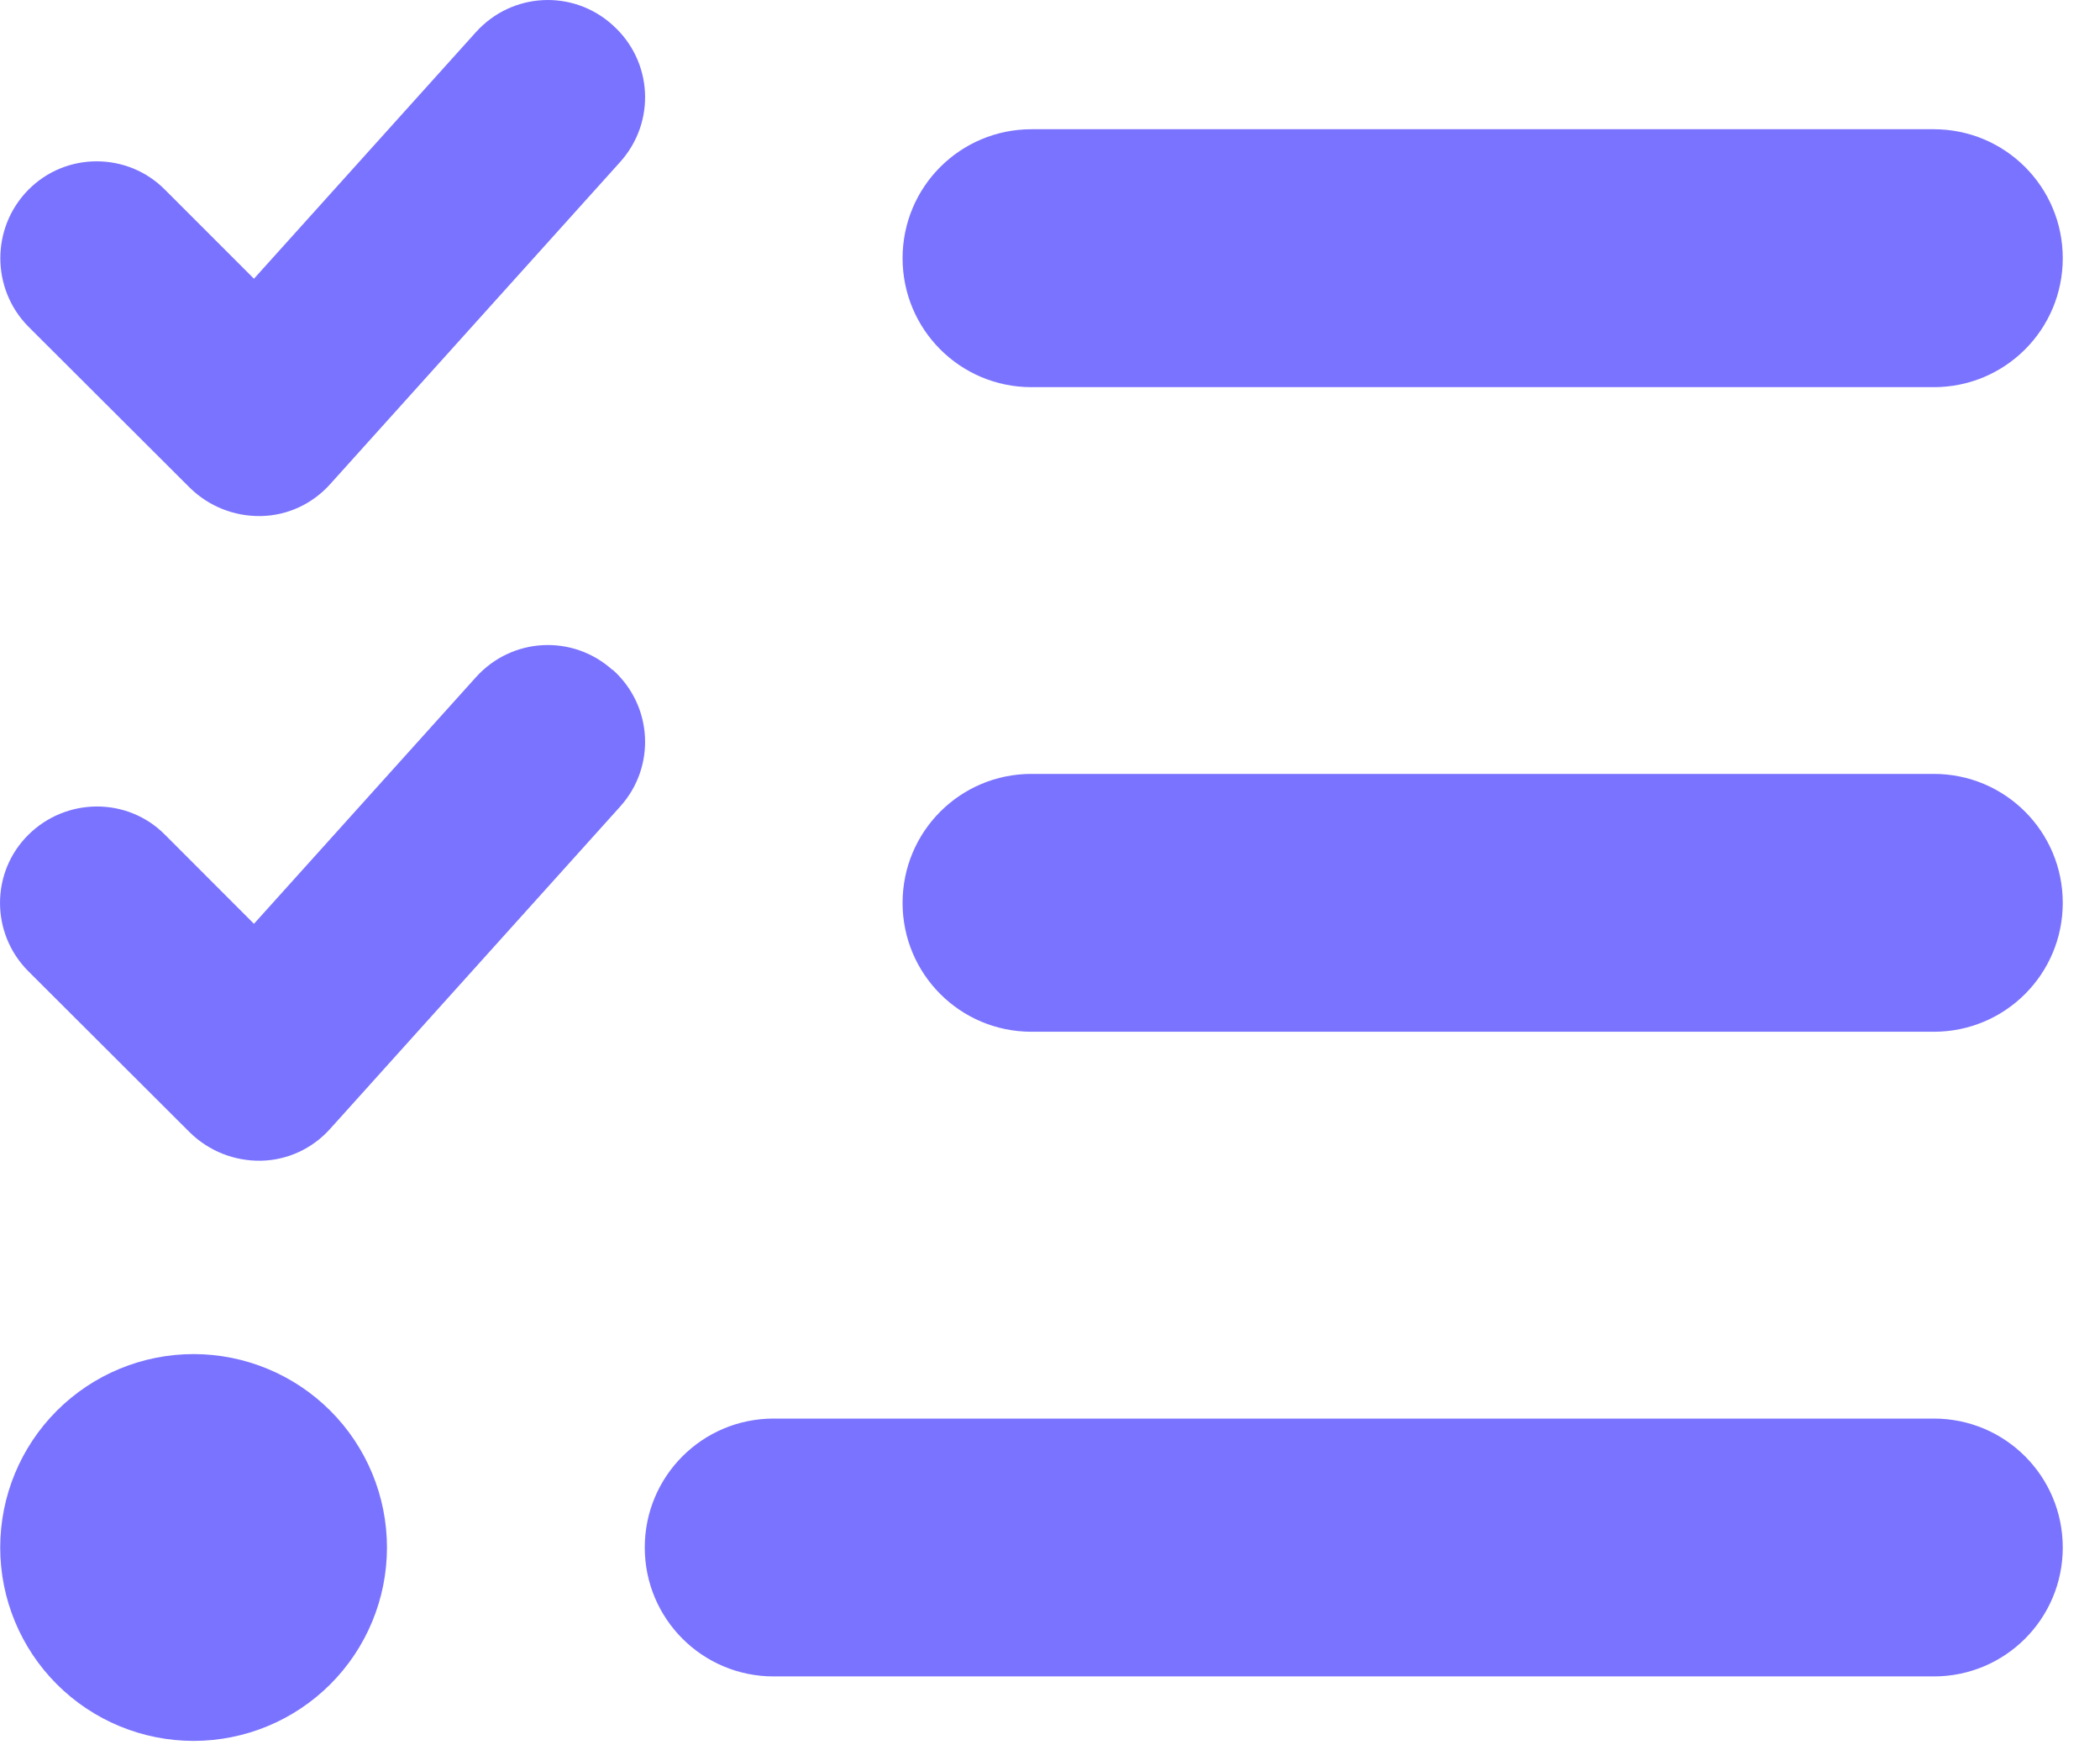 <svg width="30" height="25" viewBox="0 0 30 25" fill="none" xmlns="http://www.w3.org/2000/svg">
<path d="M8.756 0.362C9.326 0.874 9.372 1.743 8.86 2.313L4.716 6.916C4.463 7.198 4.106 7.365 3.726 7.371C3.346 7.377 2.984 7.233 2.713 6.968L0.406 4.666C-0.129 4.125 -0.129 3.251 0.406 2.71C0.941 2.169 1.821 2.169 2.357 2.71L3.628 3.981L6.799 0.459C7.312 -0.11 8.181 -0.156 8.75 0.356L8.756 0.362ZM8.756 9.569C9.326 10.082 9.372 10.951 8.86 11.52L4.716 16.124C4.463 16.406 4.106 16.573 3.726 16.579C3.346 16.585 2.984 16.441 2.713 16.176L0.406 13.874C-0.135 13.333 -0.135 12.458 0.406 11.923C0.947 11.388 1.821 11.382 2.357 11.923L3.628 13.195L6.799 9.673C7.312 9.103 8.181 9.057 8.75 9.569H8.756ZM12.894 3.688C12.894 2.669 13.717 1.846 14.735 1.846H27.626C28.645 1.846 29.468 2.669 29.468 3.688C29.468 4.707 28.645 5.53 27.626 5.53H14.735C13.717 5.53 12.894 4.707 12.894 3.688ZM12.894 12.896C12.894 11.877 13.717 11.054 14.735 11.054H27.626C28.645 11.054 29.468 11.877 29.468 12.896C29.468 13.914 28.645 14.737 27.626 14.737H14.735C13.717 14.737 12.894 13.914 12.894 12.896ZM9.211 22.104C9.211 21.085 10.034 20.262 11.052 20.262H27.626C28.645 20.262 29.468 21.085 29.468 22.104C29.468 23.122 28.645 23.945 27.626 23.945H11.052C10.034 23.945 9.211 23.122 9.211 22.104ZM2.765 19.341C3.498 19.341 4.2 19.632 4.719 20.15C5.237 20.668 5.528 21.371 5.528 22.104C5.528 22.836 5.237 23.539 4.719 24.057C4.2 24.575 3.498 24.866 2.765 24.866C2.033 24.866 1.33 24.575 0.812 24.057C0.294 23.539 0.003 22.836 0.003 22.104C0.003 21.371 0.294 20.668 0.812 20.15C1.33 19.632 2.033 19.341 2.765 19.341Z" fill="#7A73FF"/>
</svg>
